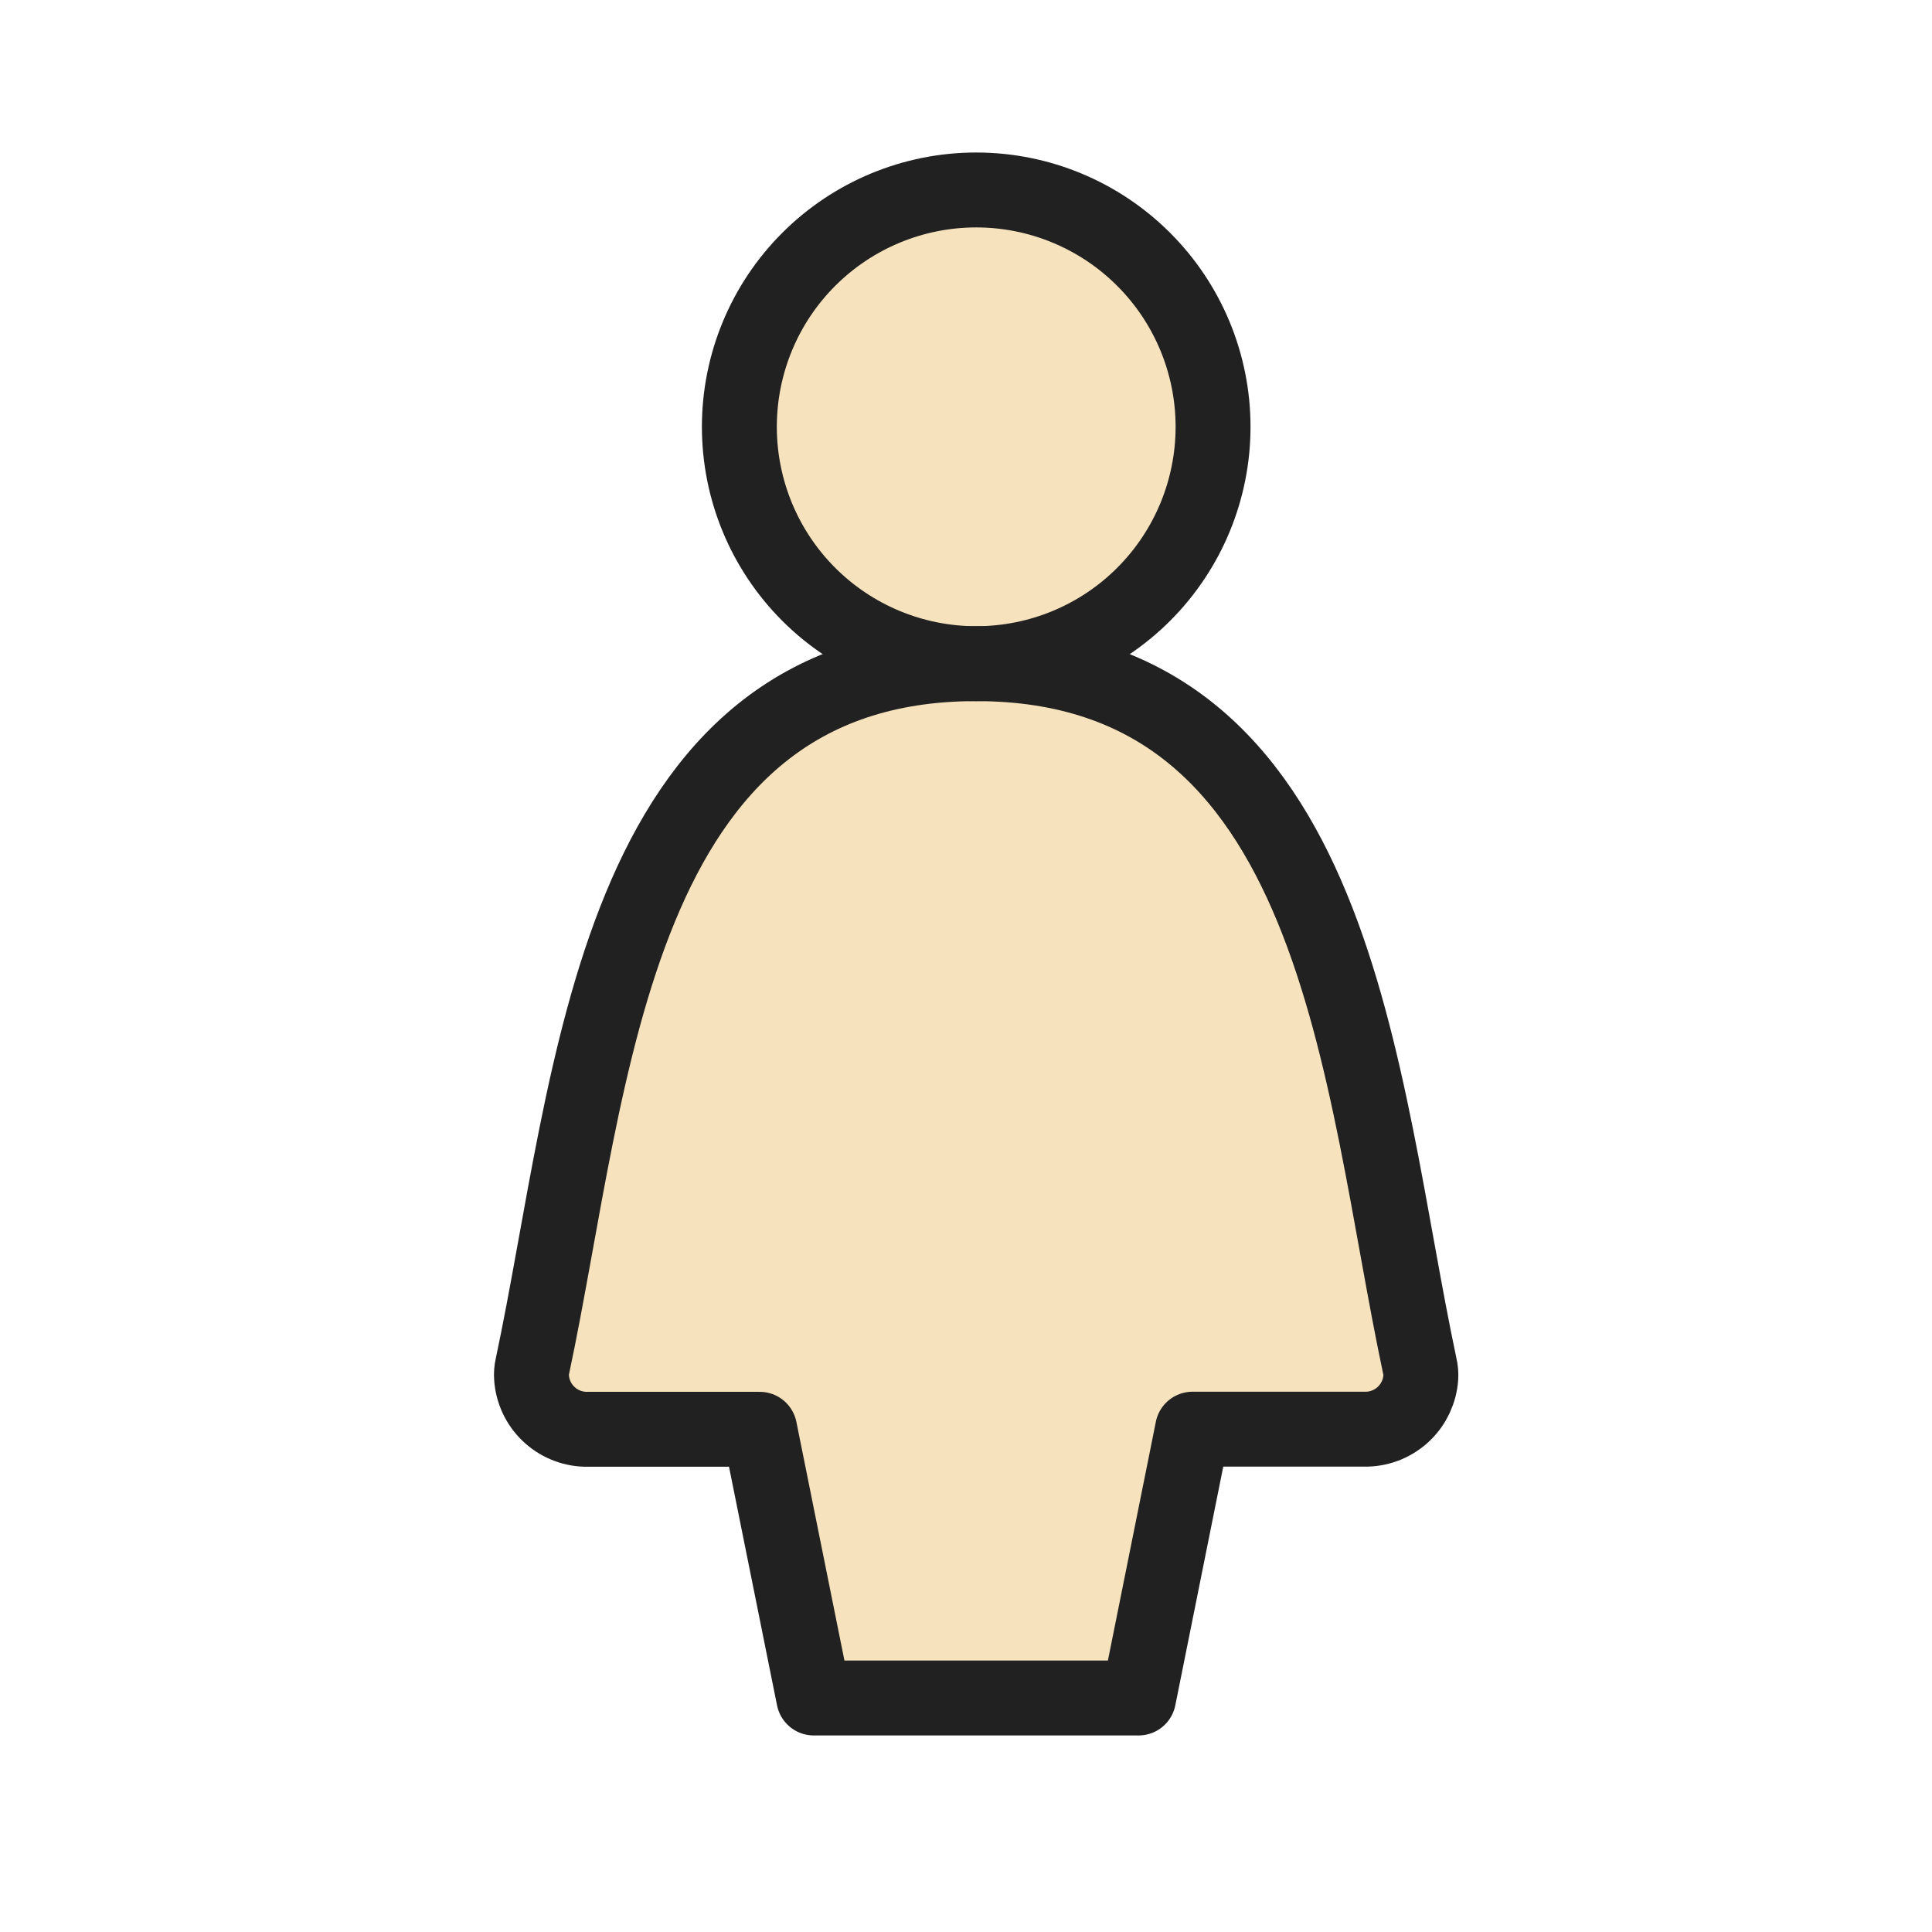 <svg width="49" height="49" viewBox="0 0 49 49" fill="none" xmlns="http://www.w3.org/2000/svg">
<path d="M24.759 16.832C26.352 16.832 27.88 16.2 29.006 15.073C30.133 13.946 30.766 12.418 30.766 10.825C30.766 9.232 30.133 7.704 29.006 6.578C27.88 5.451 26.352 4.818 24.759 4.818C23.166 4.818 21.638 5.451 20.511 6.578C19.384 7.704 18.752 9.232 18.752 10.825C18.752 12.418 19.384 13.946 20.511 15.073C21.638 16.2 23.166 16.832 24.759 16.832Z" fill="#F6E2BC"/>
<path d="M30.246 36.25L28.877 43.065H20.639L19.267 36.25H14.844C14.494 36.24 14.161 36.1 13.909 35.857C13.657 35.615 13.504 35.287 13.481 34.938C13.474 34.842 13.481 34.746 13.503 34.652C15.047 27.398 15.496 16.832 24.756 16.832C34.016 16.832 34.468 27.398 36.01 34.649C36.032 34.742 36.041 34.839 36.035 34.935C36.011 35.285 35.858 35.613 35.606 35.855C35.353 36.098 35.019 36.238 34.669 36.247H30.246V36.25Z" fill="#F6E2BC"/>
<path d="M24.759 16.832C26.352 16.832 27.88 16.2 29.006 15.073C30.133 13.946 30.766 12.418 30.766 10.825C30.766 9.232 30.133 7.704 29.006 6.578C27.88 5.451 26.352 4.818 24.759 4.818C23.166 4.818 21.638 5.451 20.511 6.578C19.384 7.704 18.752 9.232 18.752 10.825C18.752 12.418 19.384 13.946 20.511 15.073C21.638 16.2 23.166 16.832 24.759 16.832Z" stroke="#212121" stroke-width="1.9" stroke-linecap="round" stroke-linejoin="round"/>
<path d="M30.246 36.25L28.877 43.065H20.639L19.267 36.25H14.844C14.494 36.24 14.161 36.1 13.909 35.857C13.657 35.615 13.504 35.287 13.481 34.938C13.474 34.842 13.481 34.746 13.503 34.652C15.047 27.398 15.496 16.832 24.756 16.832C34.016 16.832 34.468 27.398 36.01 34.649C36.032 34.742 36.041 34.839 36.035 34.935C36.011 35.285 35.858 35.613 35.606 35.855C35.353 36.098 35.019 36.238 34.669 36.247H30.246V36.25Z" stroke="#212121" stroke-width="1.9" stroke-linecap="round" stroke-linejoin="round"/>
</svg>
